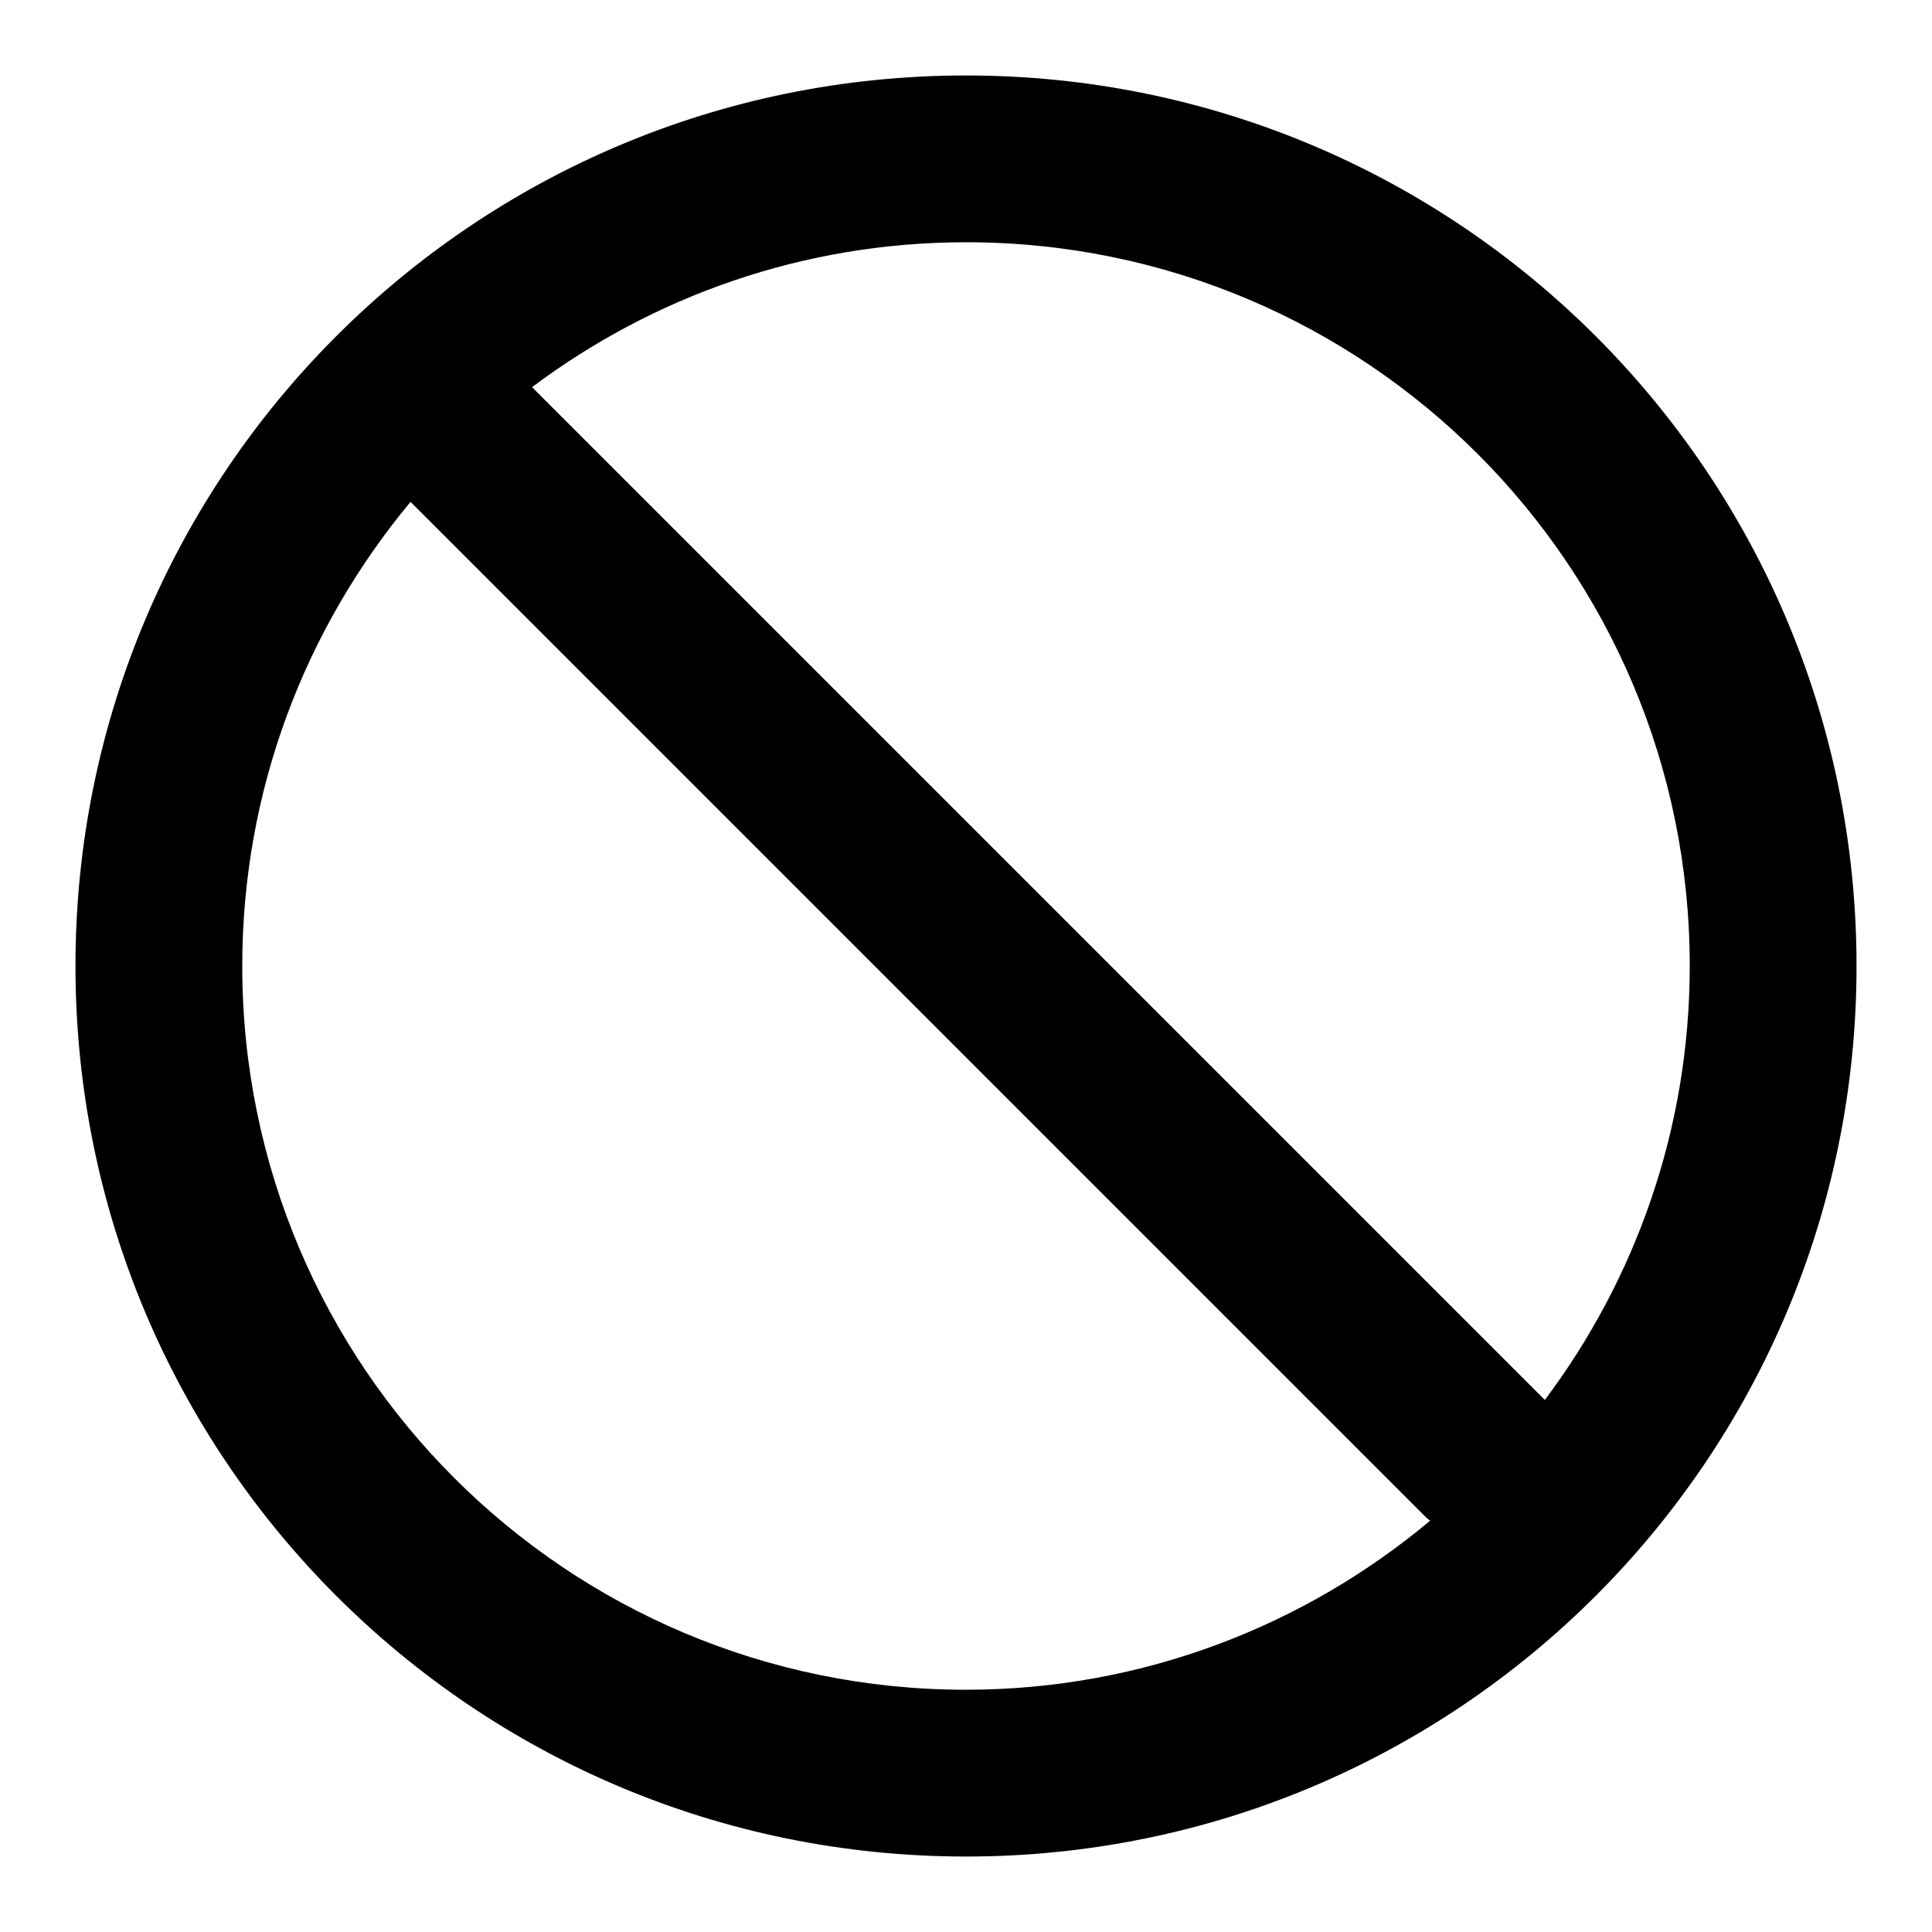 <?xml version="1.0" encoding="utf-8"?>
<!-- Svg Vector Icons : http://www.onlinewebfonts.com/icon -->
<!DOCTYPE svg PUBLIC "-//W3C//DTD SVG 1.1//EN" "http://www.w3.org/Graphics/SVG/1.1/DTD/svg11.dtd">
<svg version="1.1" xmlns="http://www.w3.org/2000/svg" xmlns:xlink="http://www.w3.org/1999/xlink" x="0px" y="0px" viewBox="0 0 256 256" enable-background="new 0 0 256 256" xml:space="preserve">
<g><g><path fill="#000000" d="M128,10C62.8,10,10,62.8,10,128c0,65.2,52.8,118,118,118c65.2,0,118-52.8,118-118C246,62.8,193.2,10,128,10z M32.1,128c0-23.4,8.4-44.8,22.3-61.5l134.2,134.2c0.3,0.3,0.6,0.6,0.9,0.8c-16.6,13.9-38.1,22.4-61.5,22.4C75,223.9,32.1,181,32.1,128z M204.7,185.5c-0.1-0.1-0.3-0.3-0.4-0.4L70.5,51.3c16-12,35.9-19.2,57.5-19.2c53,0,95.9,42.9,95.9,95.9C223.9,149.6,216.7,169.5,204.7,185.5z"/></g></g>
</svg>